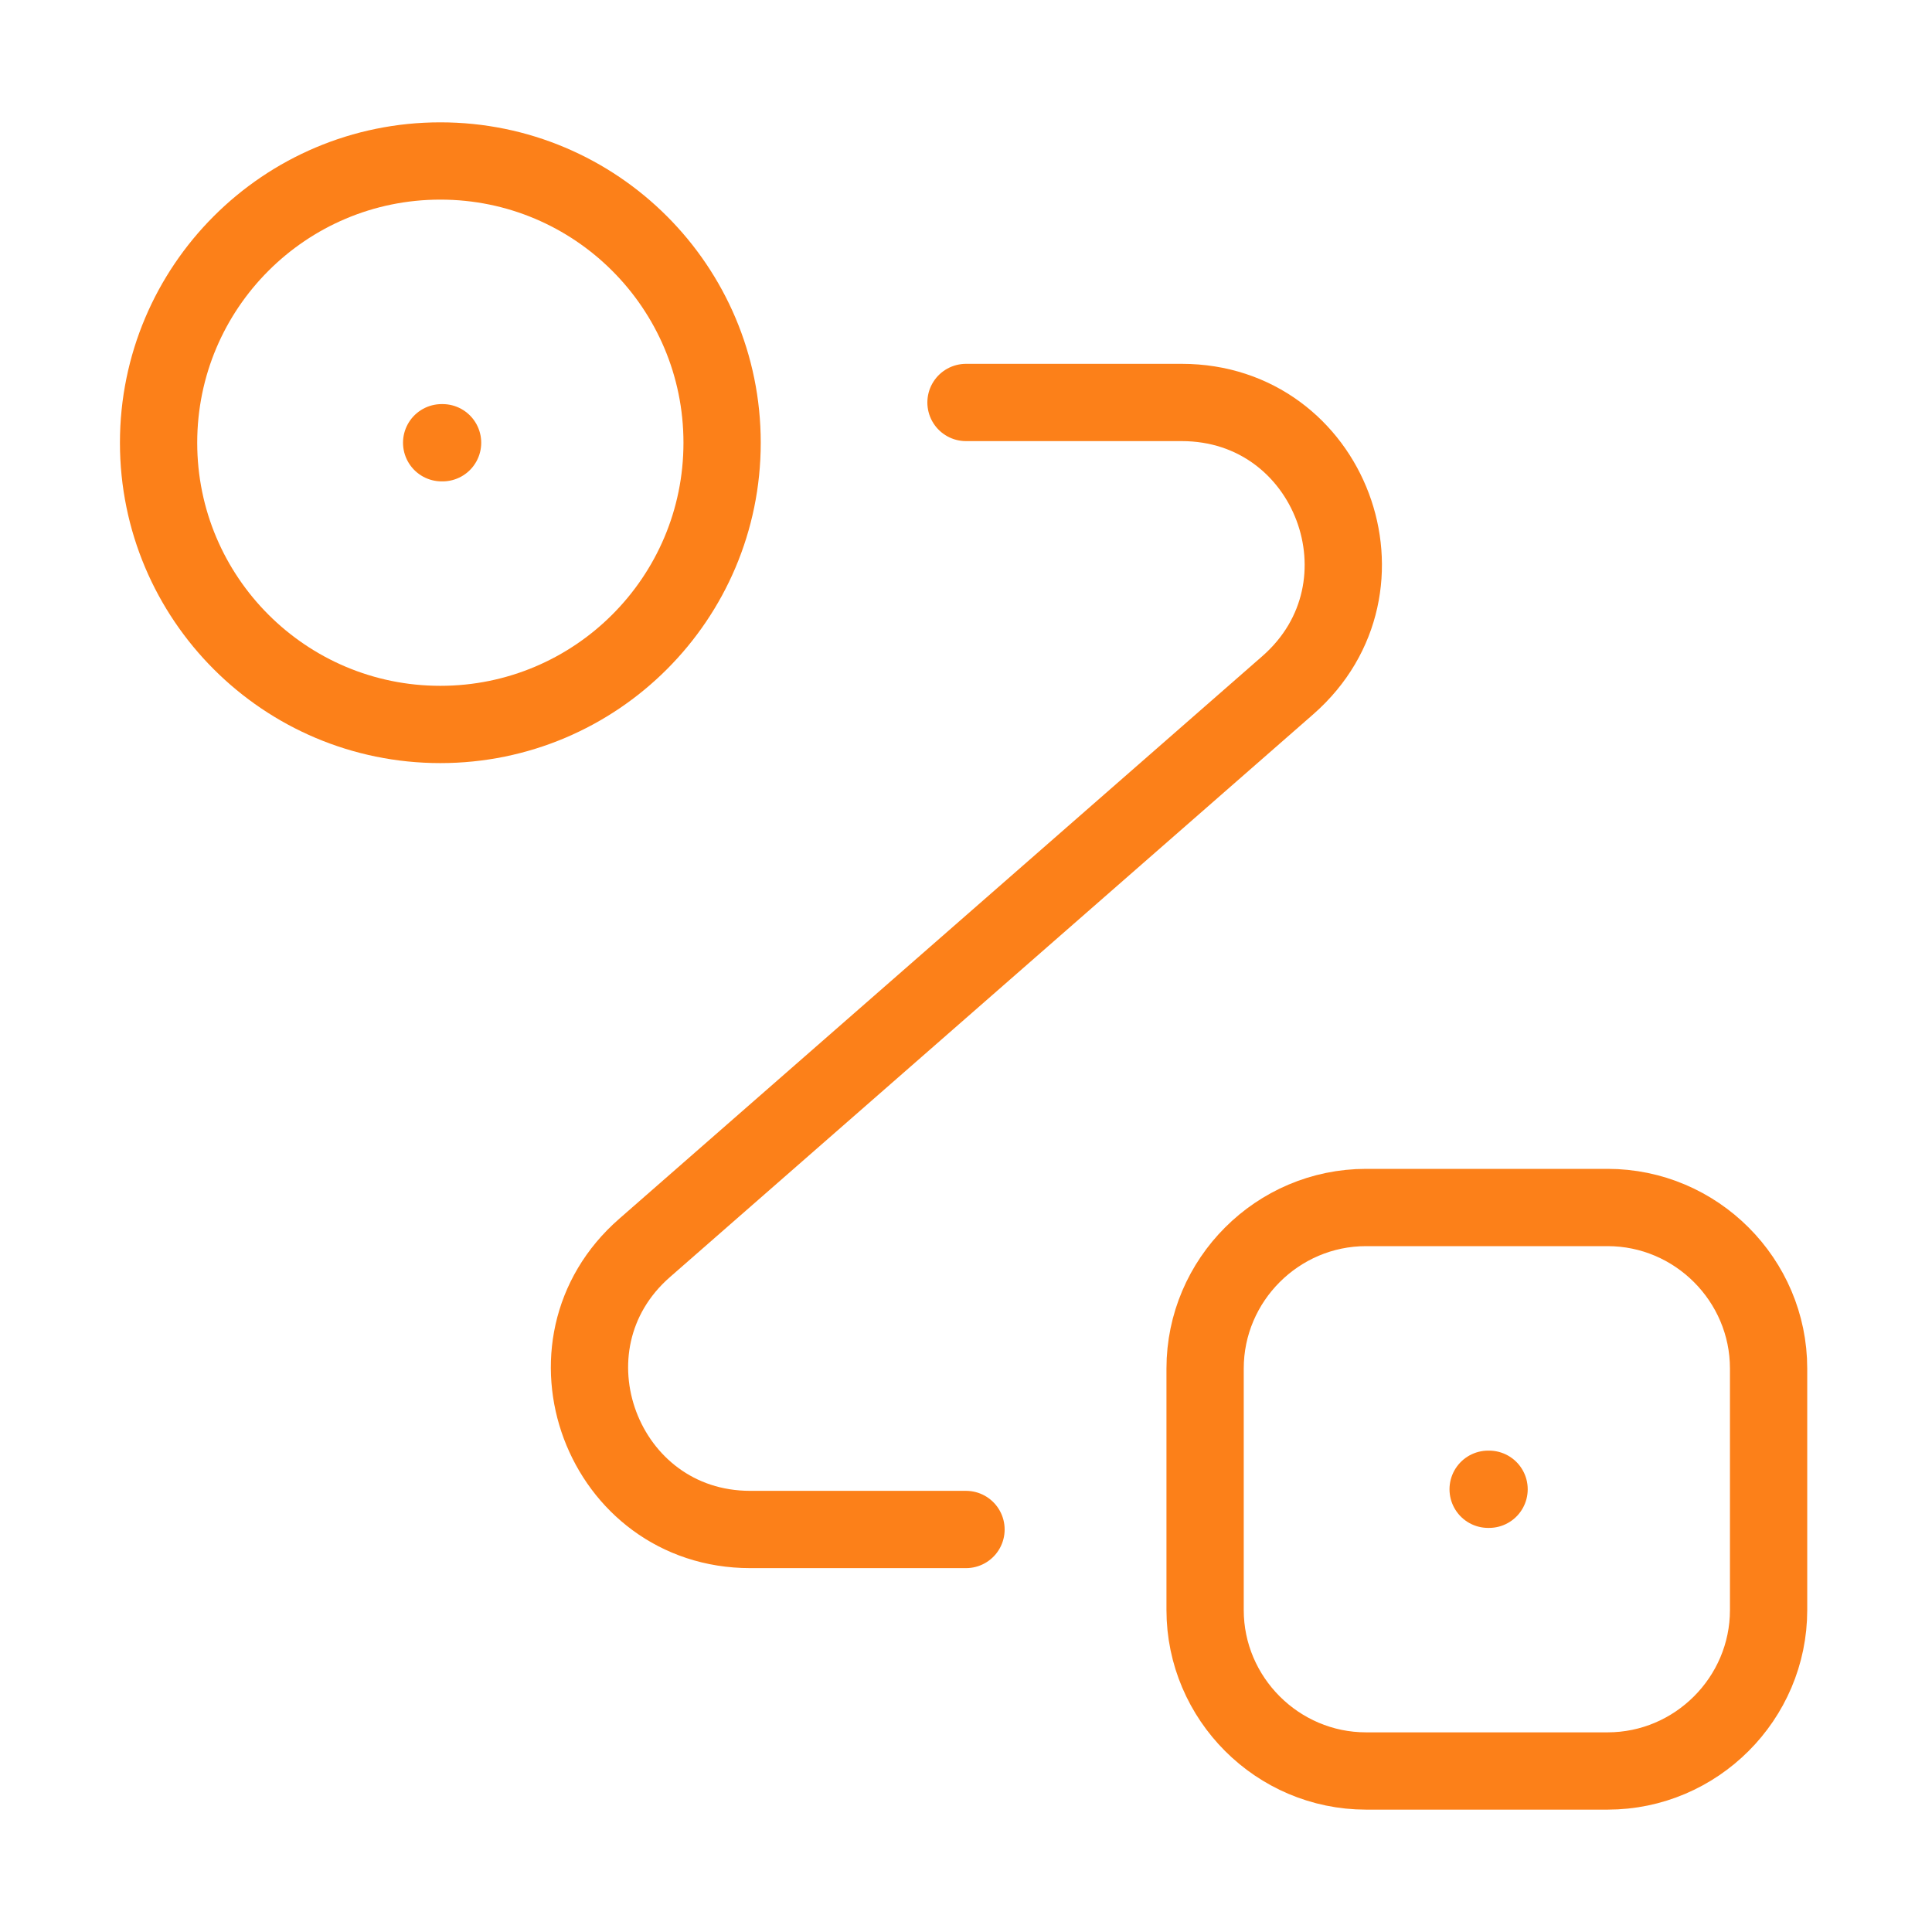 <svg width="50" height="50" viewBox="0 0 50 50" fill="none" xmlns="http://www.w3.org/2000/svg">
<path d="M11.396 18.749C15.423 18.749 18.688 15.485 18.688 11.458C18.688 7.431 15.423 4.166 11.396 4.166C7.369 4.166 4.104 7.431 4.104 11.458C4.104 15.485 7.369 18.749 11.396 18.749Z" stroke="#FC8019" stroke-width="2"/>
<path d="M35.354 31.25H41.604C43.896 31.25 45.771 33.125 45.771 35.417V41.667C45.771 43.958 43.896 45.833 41.604 45.833H35.354C33.062 45.833 31.188 43.958 31.188 41.667V35.417C31.188 33.125 33.062 31.25 35.354 31.25Z" stroke="#FC8019" stroke-width="2"/>
<path d="M25 10.416H30.583C34.438 10.416 36.229 15.187 33.333 17.729L16.688 32.291C13.792 34.812 15.583 39.583 19.417 39.583H25" stroke="#FC8019" stroke-width="2" stroke-linecap="round" stroke-linejoin="round"/>
<path d="M11.43 11.458H11.454" stroke="#FC8019" stroke-width="2" stroke-linecap="round" stroke-linejoin="round"/>
<path d="M38.513 38.542H38.537" stroke="#FC8019" stroke-width="2" stroke-linecap="round" stroke-linejoin="round"/>
</svg>

